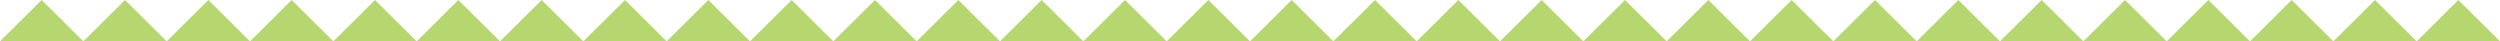 <svg width="1512" height="25" viewBox="0 0 1512 25" fill="none" xmlns="http://www.w3.org/2000/svg">
<rect width="1512" height="25" fill="white"/>
<path d="M25.2 0L50.4 25H0L25.2 0Z" fill="#B6D770"/>
<path d="M75.6 0L100.8 25H50.4L75.6 0Z" fill="#B6D770"/>
<path d="M126 0L151.2 25H100.8L126 0Z" fill="#B6D770"/>
<path d="M176.4 0L201.6 25H151.2L176.4 0Z" fill="#B6D770"/>
<path d="M226.8 0L252 25H201.6L226.8 0Z" fill="#B6D770"/>
<path d="M277.2 0L302.4 25H252L277.2 0Z" fill="#B6D770"/>
<path d="M327.6 0L352.8 25H302.4L327.6 0Z" fill="#B6D770"/>
<path d="M378 0L403.2 25H352.8L378 0Z" fill="#B6D770"/>
<path d="M428.4 0L453.6 25H403.2L428.4 0Z" fill="#B6D770"/>
<path d="M478.8 0L504 25H453.6L478.8 0Z" fill="#B6D770"/>
<path d="M529.2 0L554.4 25H504L529.2 0Z" fill="#B6D770"/>
<path d="M579.6 0L604.8 25H554.4L579.6 0Z" fill="#B6D770"/>
<path d="M630 0L655.2 25H604.8L630 0Z" fill="#B6D770"/>
<path d="M680.4 0L705.6 25H655.2L680.4 0Z" fill="#B6D770"/>
<path d="M730.8 0L756 25H705.6L730.8 0Z" fill="#B6D770"/>
<path d="M781.2 0L806.4 25H756L781.2 0Z" fill="#B6D770"/>
<path d="M831.6 0L856.8 25H806.4L831.6 0Z" fill="#B6D770"/>
<path d="M882 0L907.2 25H856.8L882 0Z" fill="#B6D770"/>
<path d="M932.4 0L957.6 25H907.2L932.4 0Z" fill="#B6D770"/>
<path d="M982.8 0L1008 25H957.6L982.8 0Z" fill="#B6D770"/>
<path d="M1033.2 0L1058.4 25H1008L1033.2 0Z" fill="#B6D770"/>
<path d="M1083.6 0L1108.8 25H1058.4L1083.6 0Z" fill="#B6D770"/>
<path d="M1134 0L1159.2 25H1108.8L1134 0Z" fill="#B6D770"/>
<path d="M1184.4 0L1209.6 25H1159.2L1184.4 0Z" fill="#B6D770"/>
<path d="M1234.8 0L1260 25H1209.6L1234.8 0Z" fill="#B6D770"/>
<path d="M1285.2 0L1310.4 25H1260L1285.2 0Z" fill="#B6D770"/>
<path d="M1335.6 0L1360.8 25H1310.4L1335.6 0Z" fill="#B6D770"/>
<path d="M1386 0L1411.2 25H1360.8L1386 0Z" fill="#B6D770"/>
<path d="M1436.4 0L1461.6 25H1411.2L1436.4 0Z" fill="#B6D770"/>
<path d="M1486.8 0L1512 25H1461.6L1486.8 0Z" fill="#B6D770"/>
</svg>
